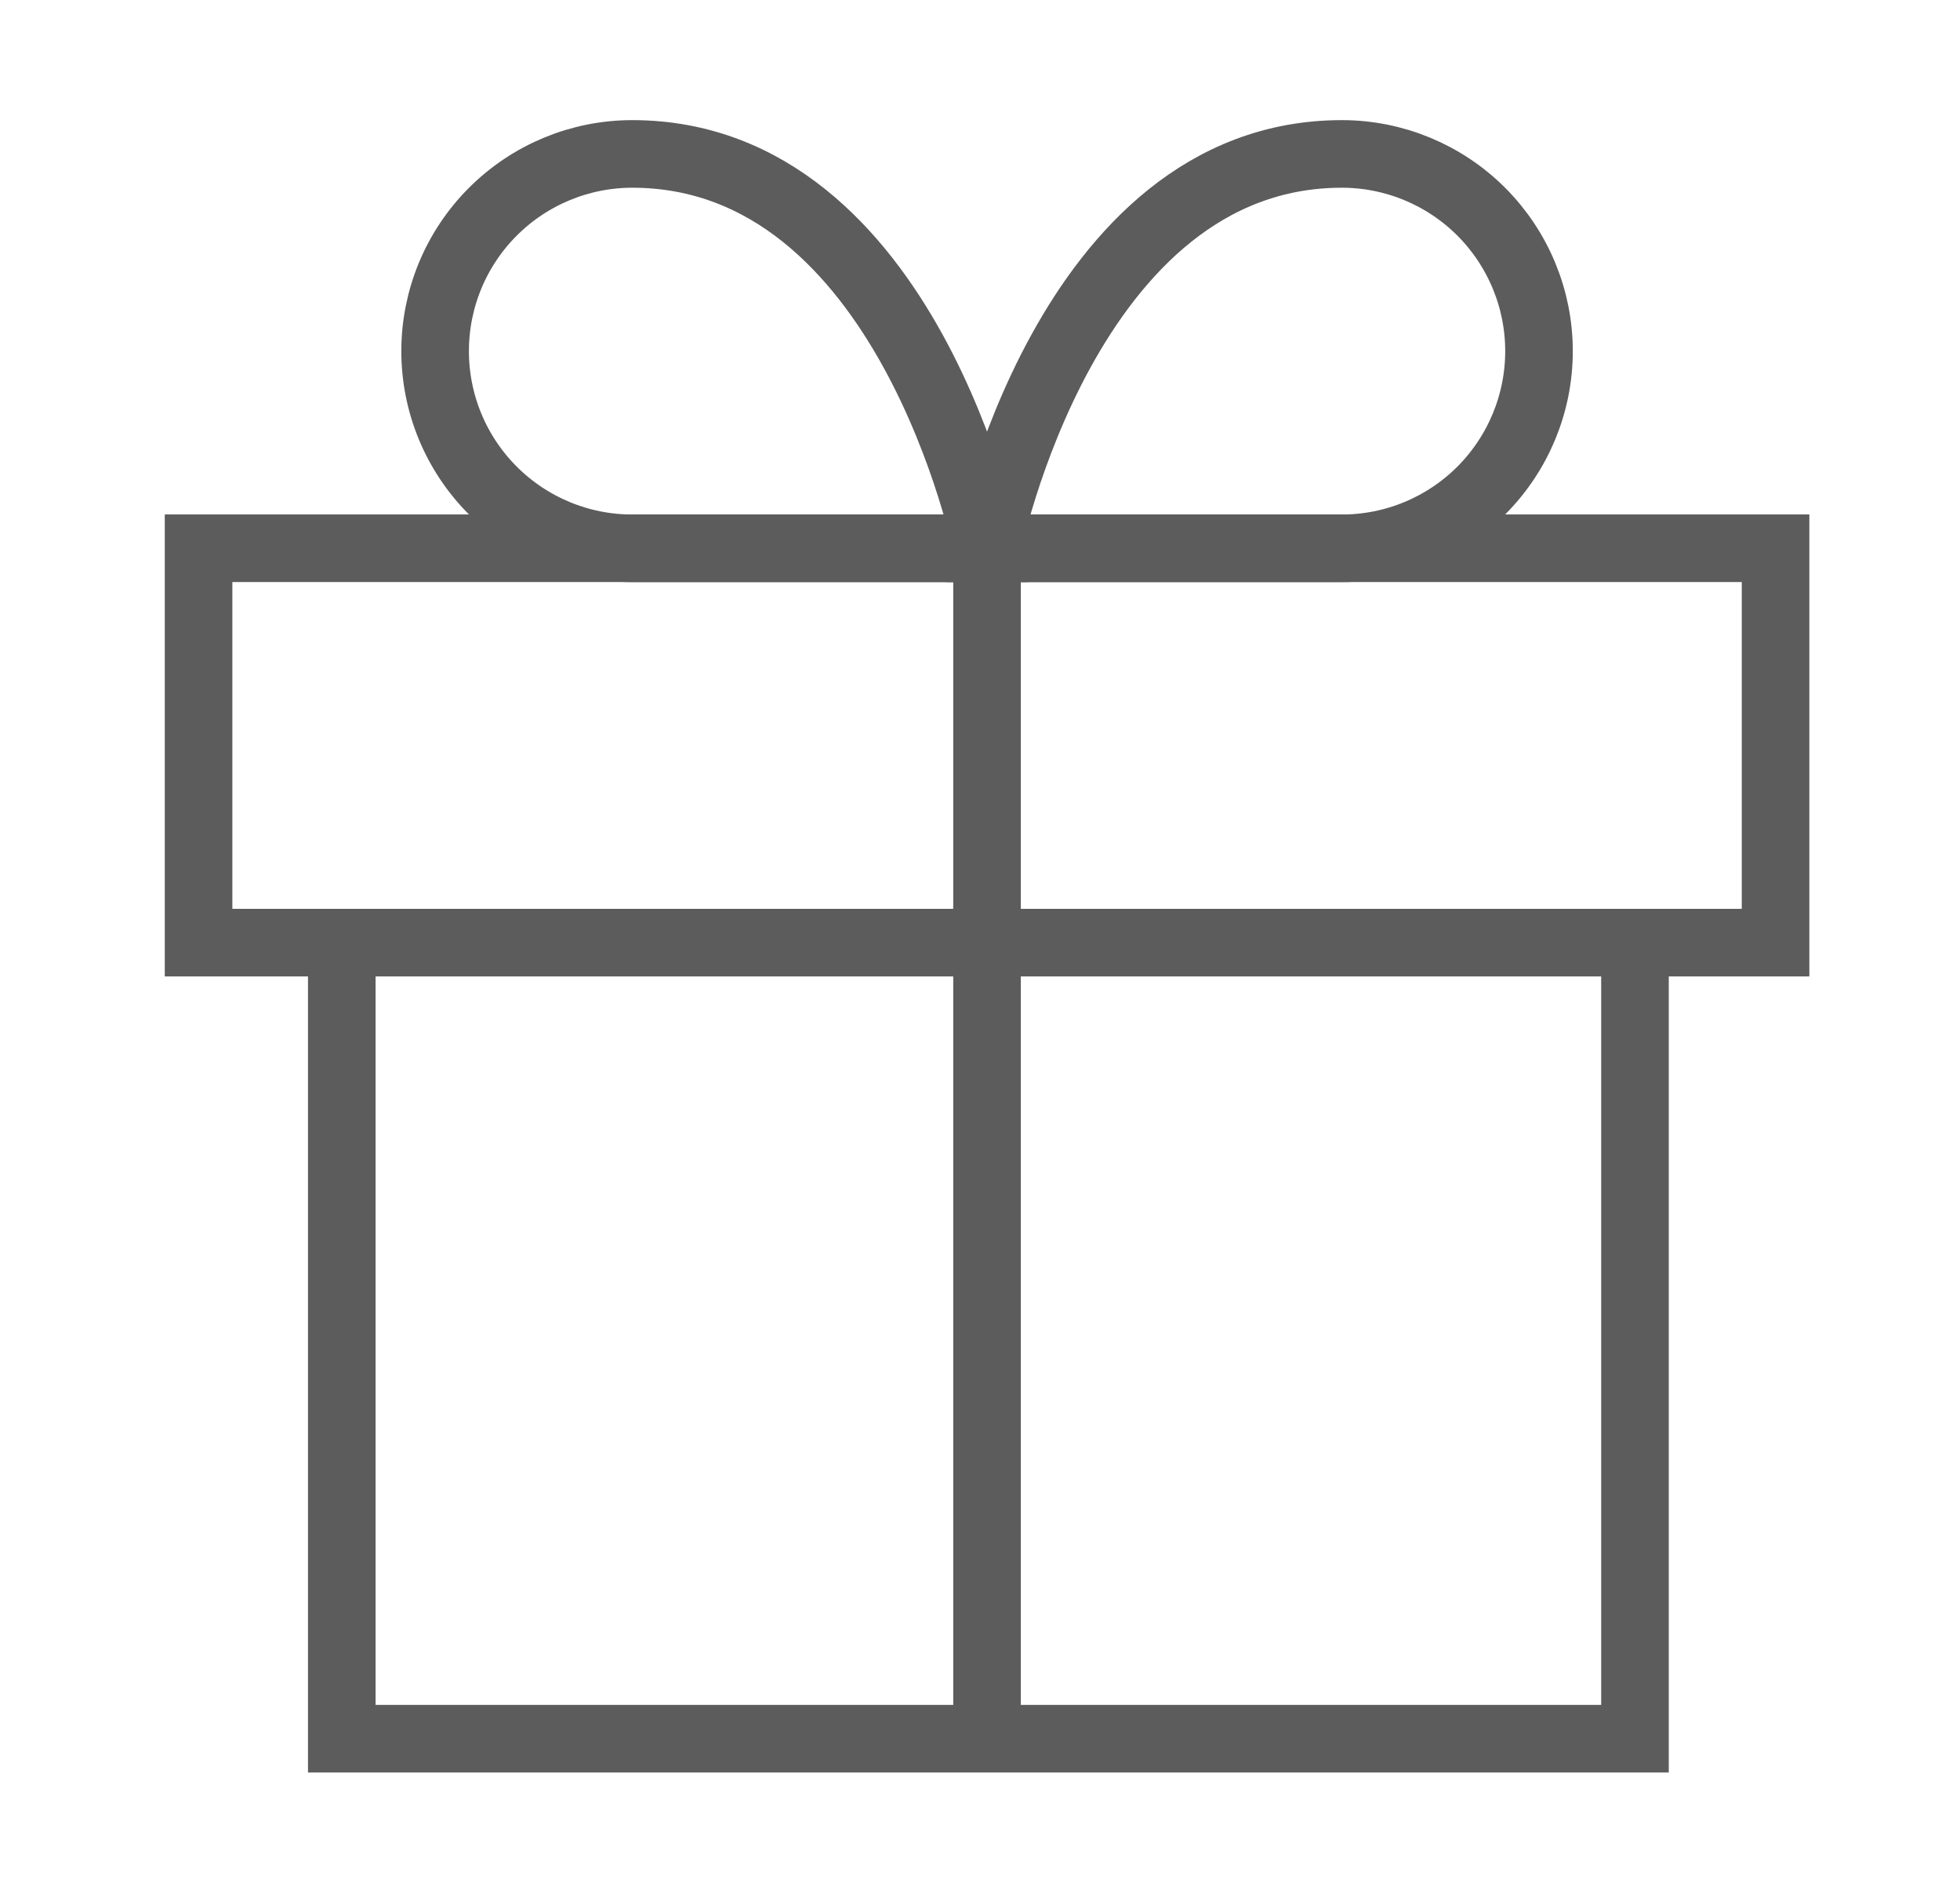 <svg xmlns="http://www.w3.org/2000/svg" fill="none" viewBox="0 0 29 28" height="28" width="29">
<path stroke="#5C5C5C" d="M24.191 13.994V25.72H5.057V13.994"></path>
<path stroke="#5C5C5C" d="M26.271 8.11H2.938V13.944H26.271V8.11Z"></path>
<path stroke="#5C5C5C" d="M14.604 25.61V8.11"></path>
<path stroke="#5C5C5C" d="M14.604 8.111H9.354C8.581 8.111 7.839 7.803 7.292 7.256C6.745 6.709 6.438 5.968 6.438 5.194C6.438 4.42 6.745 3.679 7.292 3.132C7.839 2.585 8.581 2.277 9.354 2.277C13.438 2.277 14.604 8.111 14.604 8.111Z"></path>
<path stroke="#5C5C5C" d="M14.604 8.111H19.854C20.628 8.111 21.37 7.803 21.917 7.256C22.463 6.709 22.771 5.968 22.771 5.194C22.771 4.42 22.463 3.679 21.917 3.132C21.37 2.585 20.628 2.277 19.854 2.277C15.771 2.277 14.604 8.111 14.604 8.111Z"></path>
</svg>
